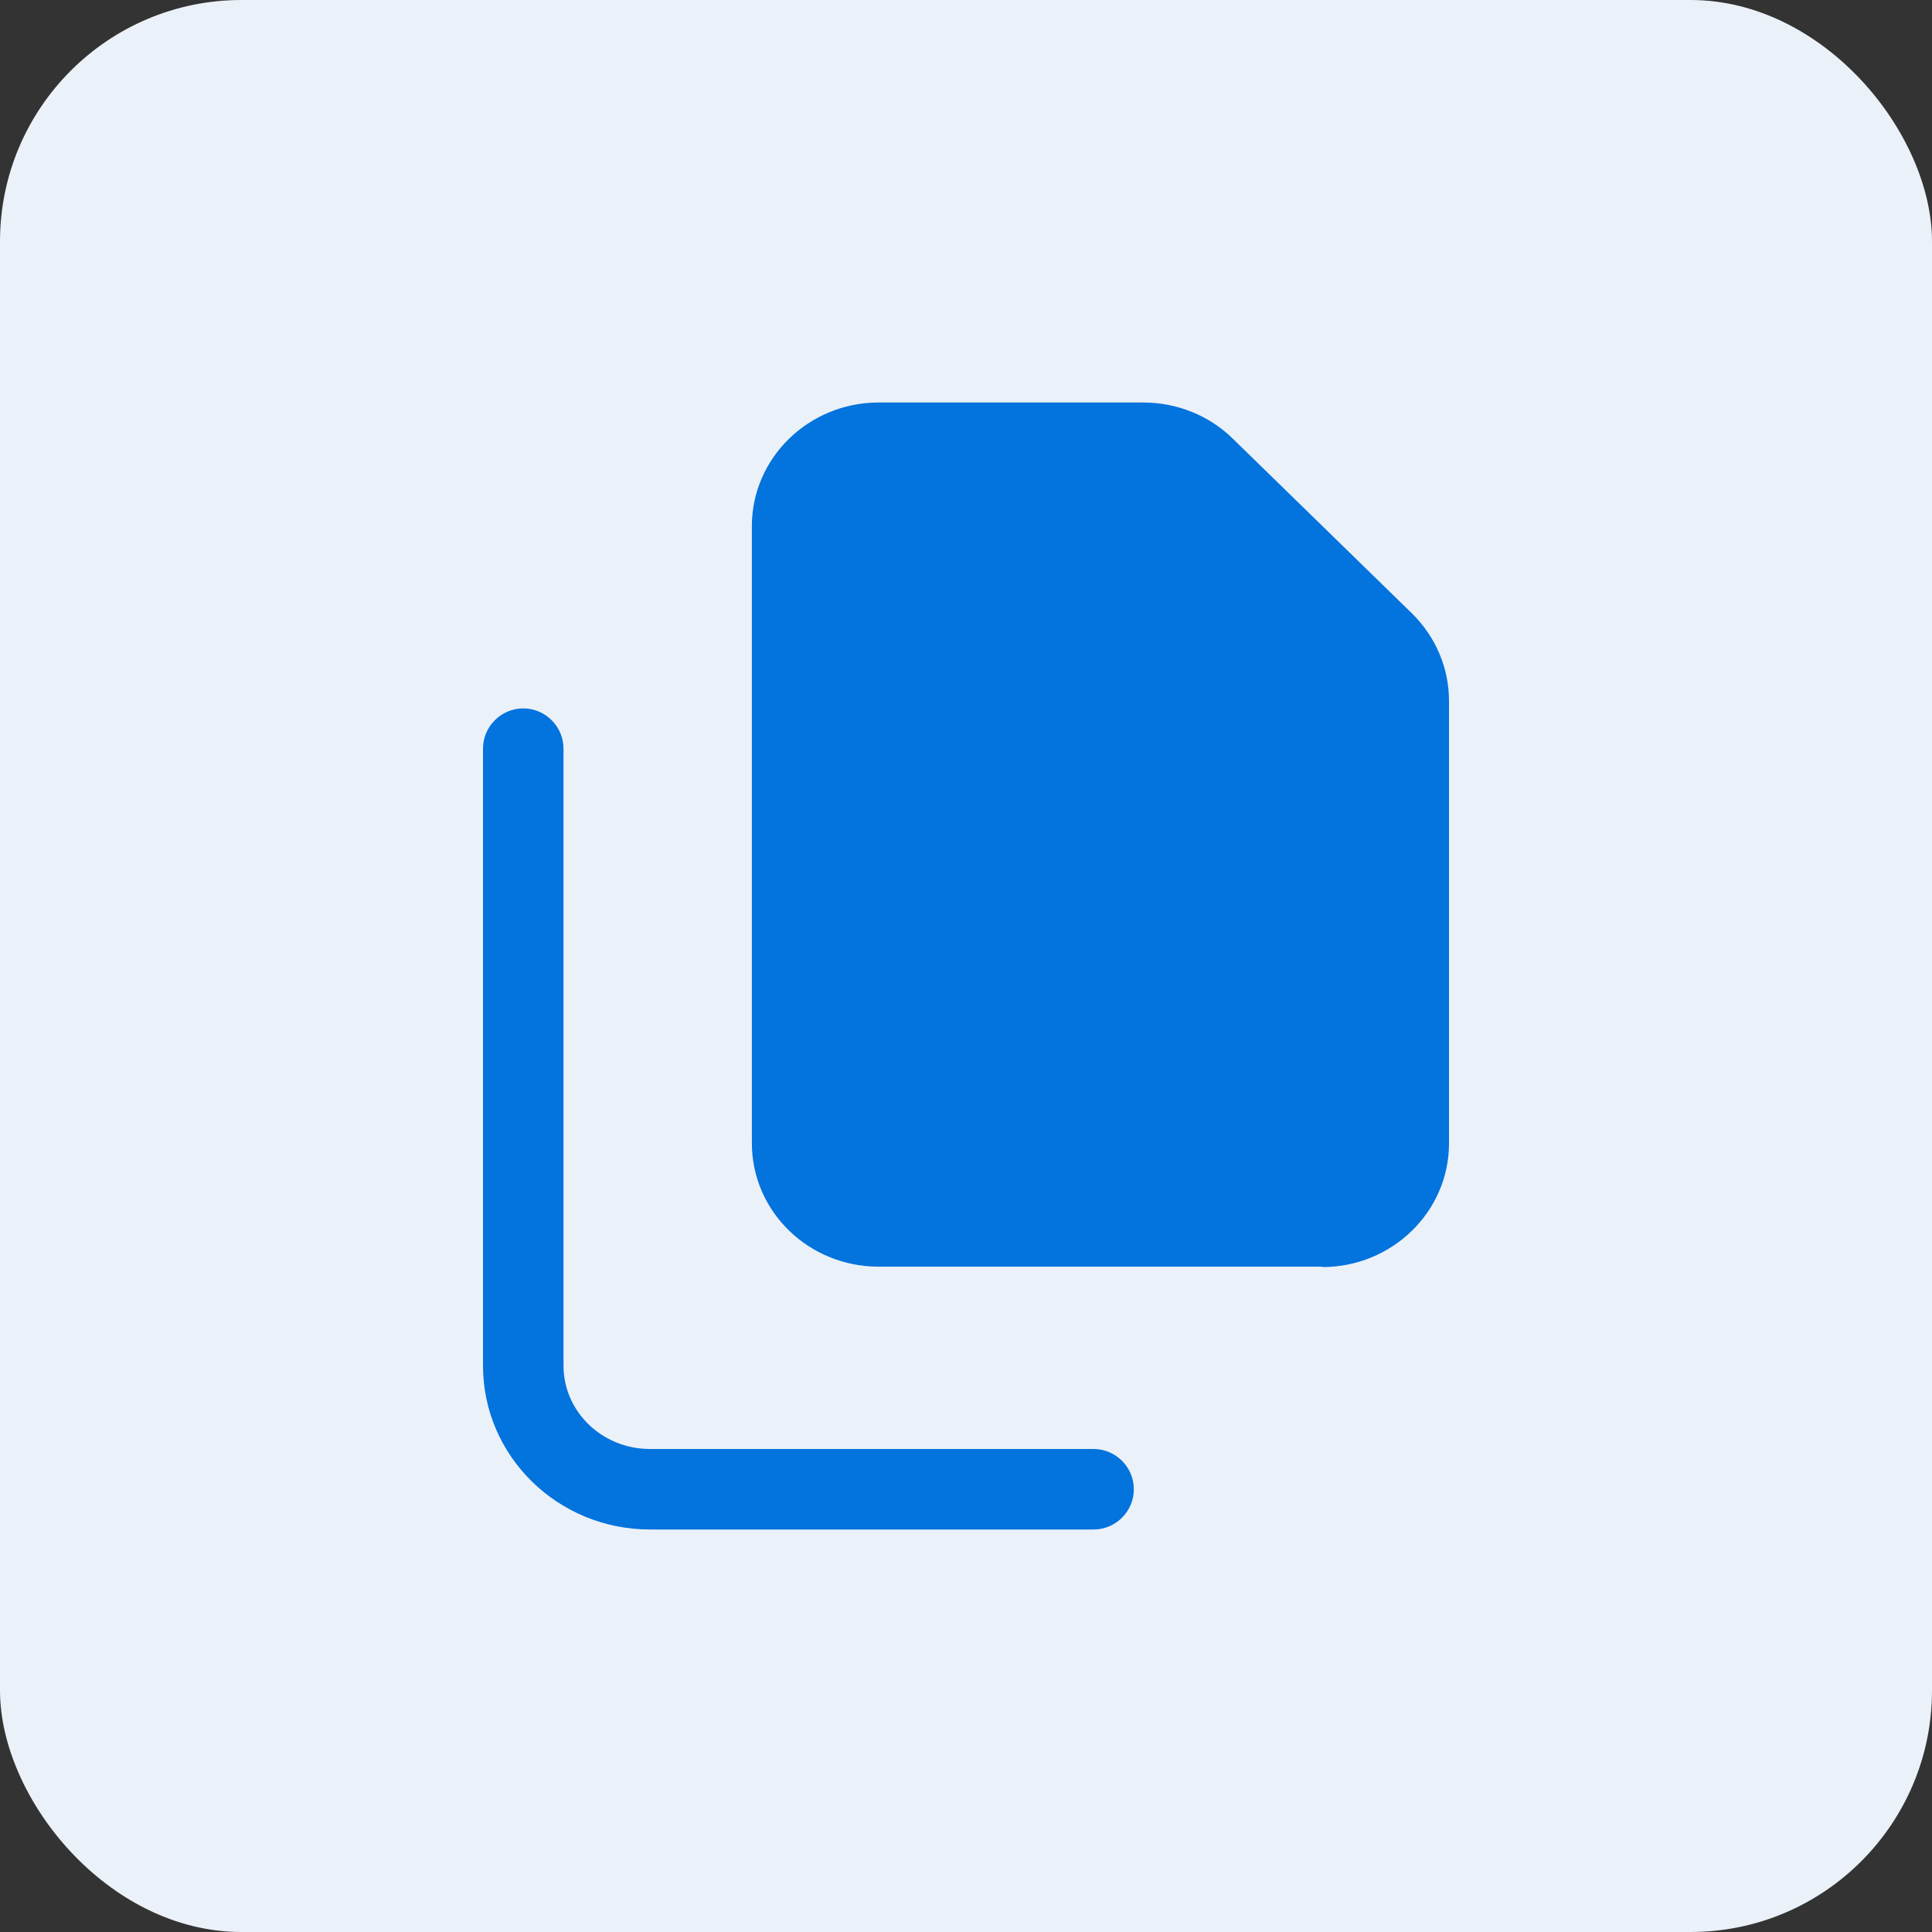 <svg width="48" height="48" viewBox="0 0 48 48" fill="none" xmlns="http://www.w3.org/2000/svg">
<rect x="0" y="0" width="48" height="48" fill="#333333" stroke="none"/>
<rect width="48" height="48" rx="6" fill="#EBF1F8"/>
<path d="M32.85 31.47H21.83C20.09 31.47 18.68 30.1 18.68 28.4V13.07C18.68 11.38 20.09 10 21.83 10H28.4C29.24 10 30.04 10.32 30.63 10.9L35.08 15.24C35.67 15.82 36 16.6 36 17.41V28.41C36 30.1 34.59 31.48 32.85 31.48V31.47Z" fill="#0373DD"/>
<path d="M27.17 38H16.15C13.86 38 12 36.18 12 33.93V18.6C12 18.05 12.45 17.6 13 17.6C13.55 17.6 14 18.05 14 18.6V33.93C14 35.07 14.96 36 16.15 36H27.17C27.72 36 28.17 36.45 28.17 37C28.17 37.55 27.72 38 27.17 38Z" fill="#0373DD"/>
</svg>
